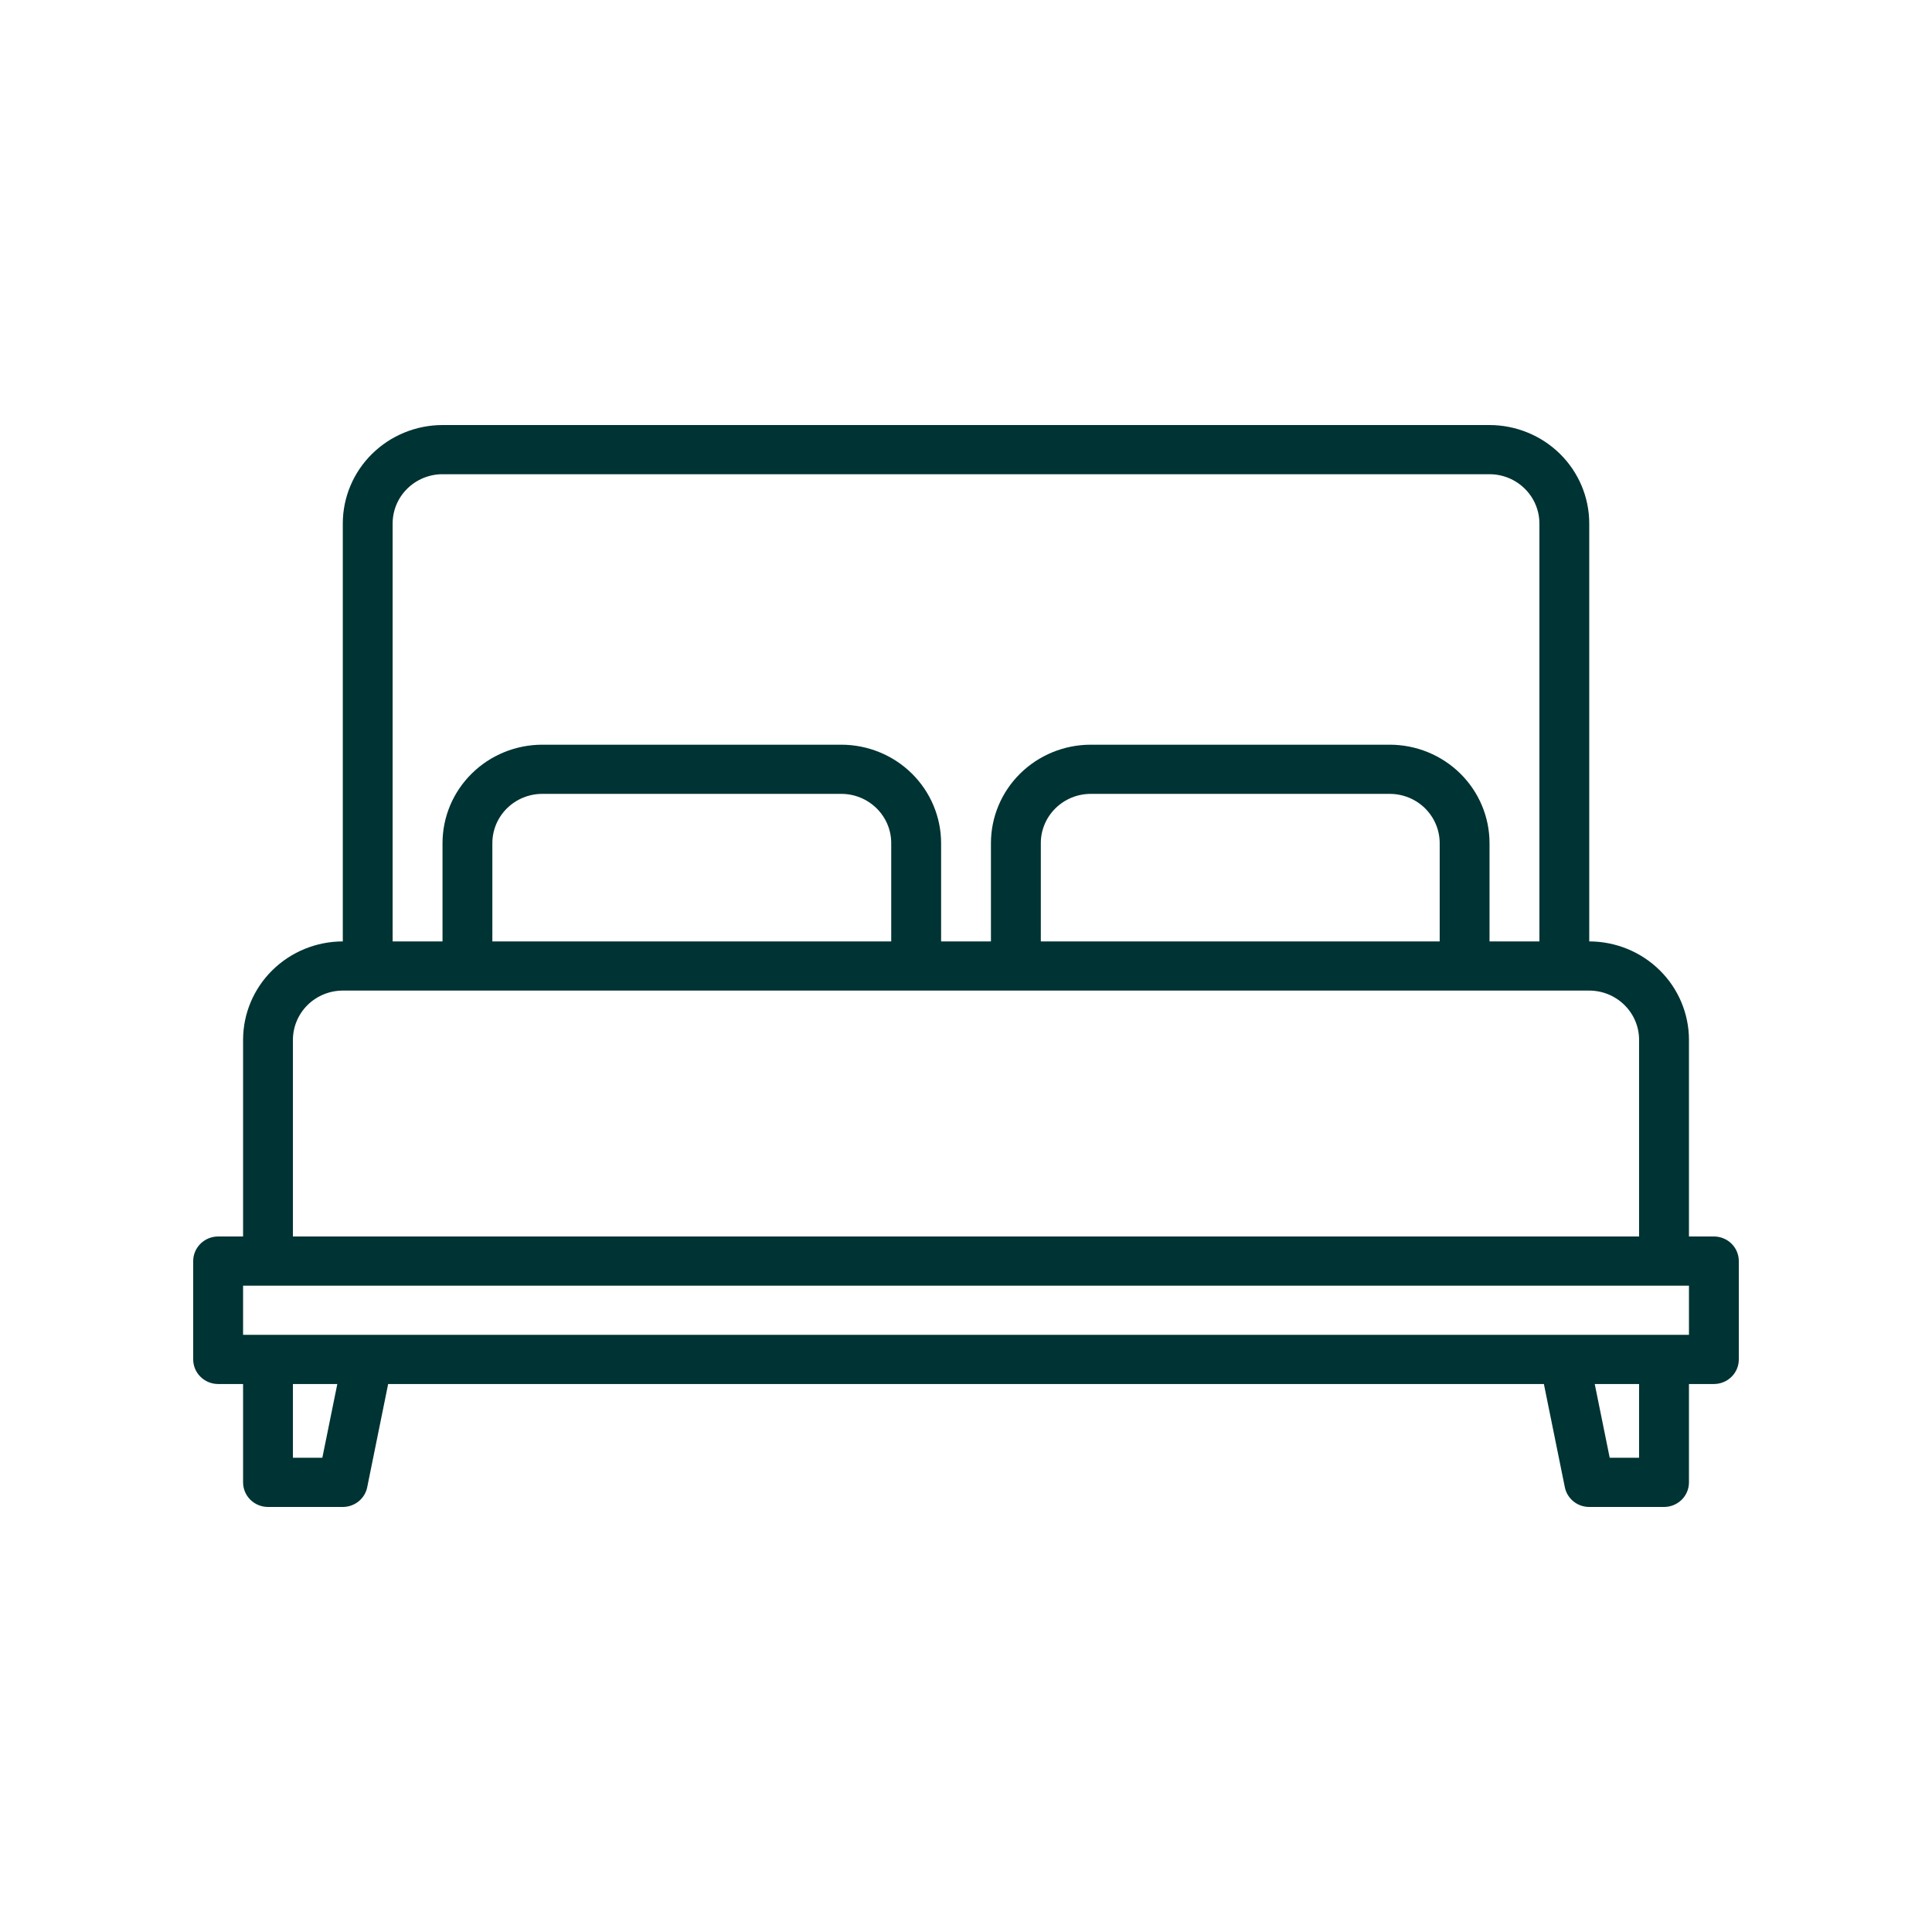 <svg width="44" height="44" viewBox="0 0 44 44" fill="none" xmlns="http://www.w3.org/2000/svg">
<path d="M39.033 28.16H38.465V23.68C38.464 23.086 38.225 22.517 37.799 22.097C37.373 21.677 36.796 21.441 36.194 21.44V11.92C36.193 11.326 35.954 10.757 35.528 10.337C35.102 9.917 34.525 9.681 33.923 9.68H10.078C9.476 9.681 8.899 9.917 8.473 10.337C8.047 10.757 7.808 11.326 7.807 11.92V21.44C7.205 21.441 6.628 21.677 6.202 22.097C5.776 22.517 5.537 23.086 5.536 23.68V28.16H4.968C4.818 28.16 4.673 28.219 4.567 28.324C4.46 28.429 4.4 28.572 4.4 28.72V30.96C4.4 31.109 4.46 31.251 4.567 31.356C4.673 31.461 4.818 31.52 4.968 31.52H5.536V33.76C5.536 33.909 5.596 34.051 5.702 34.156C5.809 34.261 5.953 34.32 6.104 34.32H7.807C7.938 34.32 8.065 34.275 8.167 34.193C8.268 34.111 8.338 33.997 8.363 33.87L8.84 31.52H35.161L35.638 33.87C35.663 33.997 35.733 34.111 35.834 34.193C35.935 34.275 36.063 34.32 36.194 34.32H37.897C38.048 34.32 38.192 34.261 38.299 34.156C38.405 34.051 38.465 33.909 38.465 33.76V31.52H39.033C39.183 31.52 39.328 31.461 39.434 31.356C39.541 31.251 39.6 31.109 39.6 30.96V28.72C39.6 28.572 39.541 28.429 39.434 28.324C39.328 28.219 39.183 28.16 39.033 28.16ZM8.942 11.92C8.943 11.623 9.062 11.338 9.275 11.129C9.488 10.919 9.777 10.8 10.078 10.8H33.923C34.224 10.8 34.513 10.919 34.725 11.129C34.938 11.338 35.058 11.623 35.059 11.92V21.44H33.923V19.2C33.922 18.606 33.683 18.037 33.257 17.617C32.831 17.197 32.254 16.961 31.652 16.96H24.839C24.237 16.961 23.66 17.197 23.234 17.617C22.808 18.037 22.569 18.606 22.568 19.2V21.44H21.433V19.2C21.432 18.606 21.192 18.037 20.767 17.617C20.341 17.197 19.764 16.961 19.162 16.96H12.349C11.747 16.961 11.169 17.197 10.744 17.617C10.318 18.037 10.079 18.606 10.078 19.2V21.44H8.942V11.92ZM32.788 19.2V21.44H23.704V19.2C23.704 18.903 23.824 18.619 24.037 18.409C24.25 18.199 24.538 18.08 24.839 18.08H31.652C31.953 18.08 32.242 18.199 32.455 18.409C32.667 18.619 32.787 18.903 32.788 19.2ZM20.297 19.2V21.44H11.213V19.2C11.214 18.903 11.333 18.619 11.546 18.409C11.759 18.199 12.048 18.08 12.349 18.08H19.162C19.463 18.08 19.751 18.199 19.964 18.409C20.177 18.619 20.297 18.903 20.297 19.2ZM6.671 23.68C6.672 23.383 6.792 23.099 7.004 22.889C7.217 22.679 7.506 22.56 7.807 22.56H36.194C36.495 22.56 36.784 22.679 36.996 22.889C37.209 23.099 37.329 23.383 37.329 23.68V28.16H6.671V23.68ZM7.341 33.2H6.671V31.52H7.682L7.341 33.2ZM37.329 33.2H36.66L36.319 31.52H37.329V33.2ZM38.465 30.4H5.536V29.28H38.465V30.4Z" fill="#003333"/>
</svg>
